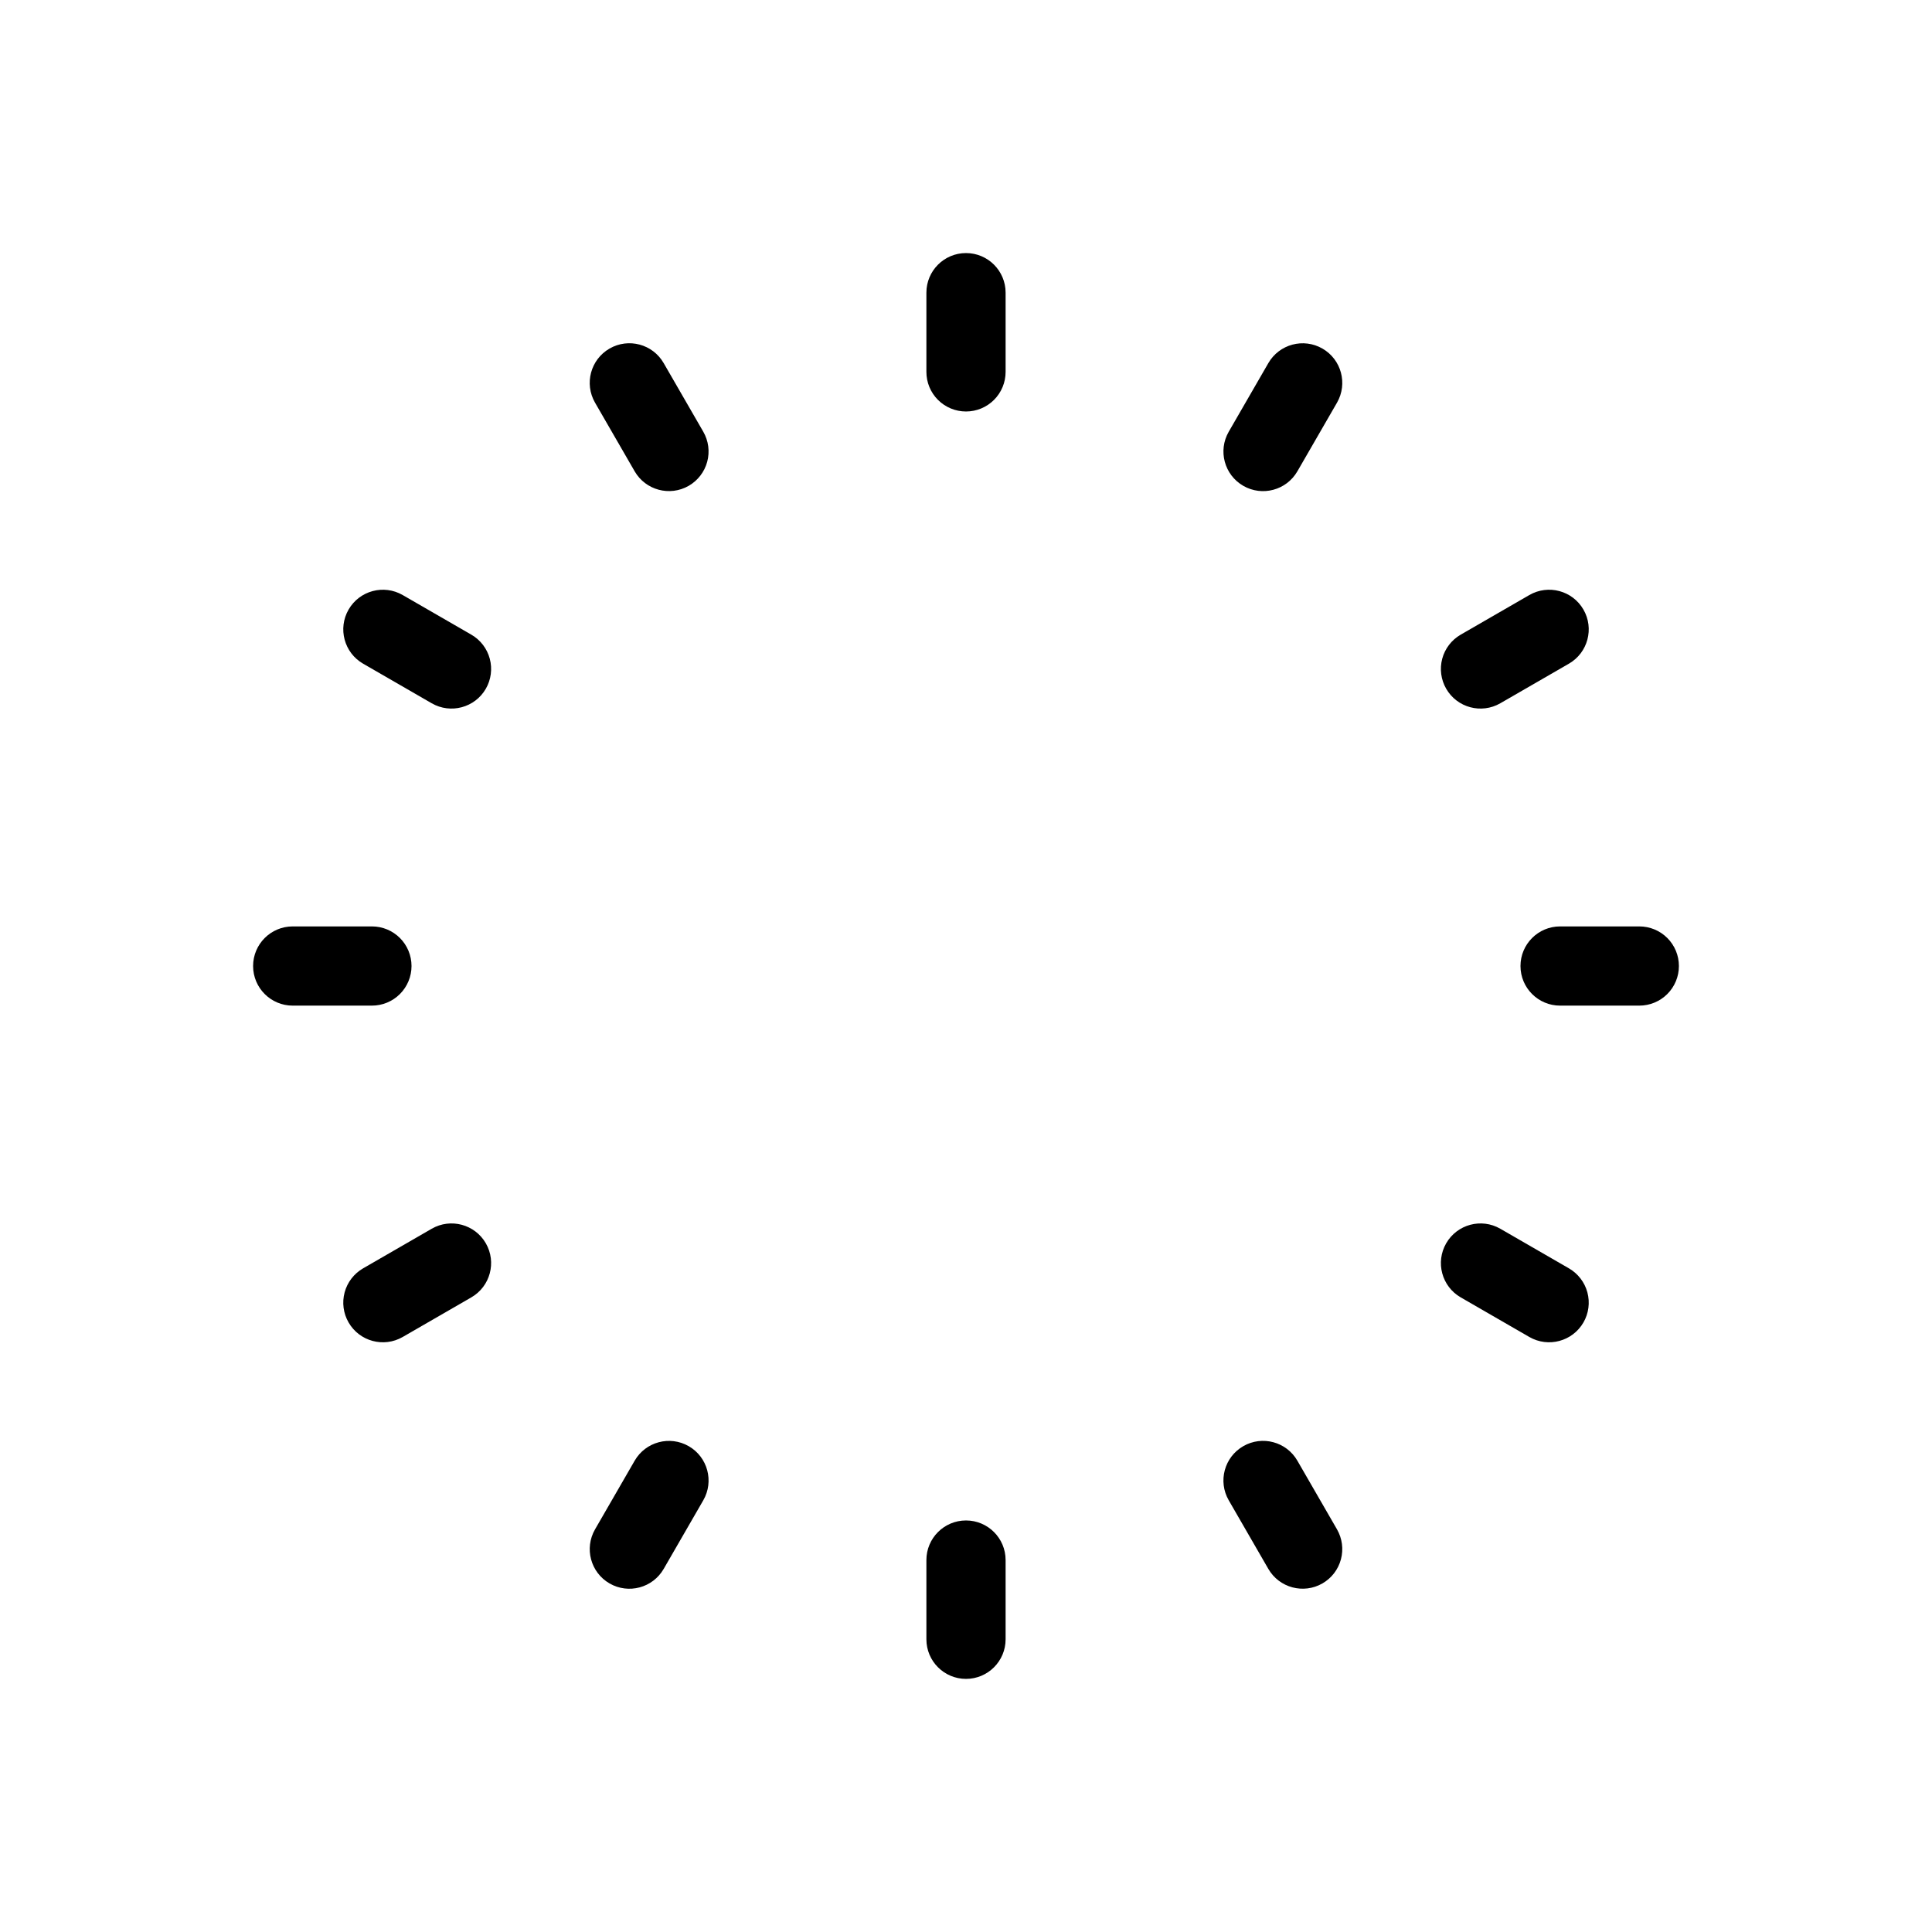 <?xml version="1.0" encoding="UTF-8"?>
<!-- Uploaded to: ICON Repo, www.svgrepo.com, Generator: ICON Repo Mixer Tools -->
<svg fill="#000000" width="800px" height="800px" version="1.1" viewBox="144 144 512 512" xmlns="http://www.w3.org/2000/svg">
 <path d="m400 253.05c-2.785 0-5.457-1.105-7.426-3.074s-3.074-4.637-3.07-7.422v-20.992c0-5.797 4.699-10.496 10.496-10.496s10.496 4.699 10.496 10.496v20.992c0 2.785-1.105 5.453-3.074 7.422s-4.641 3.074-7.422 3.074zm10.496 325.38v-20.996c0-5.797-4.699-10.496-10.496-10.496s-10.496 4.699-10.496 10.496v20.992c0 5.797 4.699 10.496 10.496 10.496s10.496-4.699 10.496-10.496zm-83.969-305.69c2.41-1.395 4.172-3.688 4.891-6.375 0.723-2.691 0.344-5.555-1.047-7.965l-10.496-18.184c-2.898-5.023-9.32-6.742-14.34-3.844-5.023 2.898-6.742 9.316-3.844 14.34l10.496 18.184c2.898 5.016 9.316 6.738 14.34 3.844zm167.94 290.88h-0.004c2.414-1.391 4.176-3.684 4.894-6.375 0.723-2.688 0.344-5.555-1.047-7.965l-10.496-18.184c-2.898-5.023-9.32-6.742-14.34-3.844-5.023 2.898-6.746 9.316-3.848 14.34l10.496 18.184c2.902 5.019 9.32 6.738 14.34 3.844zm-221.72-237.09c1.391-2.414 1.77-5.277 1.047-7.969-0.719-2.688-2.481-4.981-4.891-6.371l-18.184-10.496c-5.023-2.898-11.441-1.18-14.34 3.844-2.898 5.019-1.18 11.441 3.844 14.34l18.184 10.496c5.019 2.894 11.438 1.176 14.34-3.844zm290.88 167.94v-0.004c1.391-2.41 1.77-5.273 1.047-7.965-0.719-2.688-2.481-4.981-4.891-6.375l-18.184-10.496c-5.023-2.898-11.441-1.176-14.34 3.848-2.898 5.019-1.18 11.441 3.844 14.34l18.184 10.496c5.019 2.894 11.438 1.172 14.34-3.848zm-310.57-94.465c0-2.785-1.105-5.457-3.074-7.426s-4.637-3.074-7.422-3.07h-20.992c-5.797 0-10.496 4.699-10.496 10.496s4.699 10.496 10.496 10.496h20.992c2.785 0 5.453-1.105 7.422-3.074s3.074-4.641 3.074-7.422zm335.87 0c0.004-2.785-1.102-5.457-3.07-7.426s-4.641-3.074-7.426-3.07h-20.992c-5.797 0-10.496 4.699-10.496 10.496s4.699 10.496 10.496 10.496h20.992c2.785 0 5.457-1.105 7.426-3.074s3.074-4.641 3.07-7.422zm-338.21 98.309 18.184-10.496c5.019-2.898 6.742-9.32 3.844-14.34-2.898-5.023-9.32-6.746-14.34-3.848l-18.184 10.496c-2.414 1.395-4.172 3.688-4.894 6.375-0.719 2.691-0.344 5.555 1.051 7.965 2.898 5.023 9.316 6.742 14.34 3.848zm290.88-167.94 18.184-10.496c5.019-2.898 6.742-9.32 3.844-14.34-2.898-5.023-9.32-6.742-14.34-3.844l-18.184 10.496c-2.414 1.391-4.172 3.684-4.894 6.371-0.719 2.691-0.344 5.555 1.051 7.969 2.898 5.019 9.316 6.742 14.34 3.844zm-221.72 229.41 10.496-18.184c2.898-5.023 1.176-11.441-3.844-14.34-5.023-2.898-11.441-1.18-14.34 3.844l-10.496 18.184c-2.898 5.019-1.18 11.441 3.844 14.34 5.019 2.898 11.441 1.176 14.34-3.844zm167.94-290.88 10.496-18.184c2.894-5.023 1.176-11.441-3.848-14.34-5.019-2.898-11.441-1.18-14.34 3.844l-10.496 18.184c-2.898 5.019-1.176 11.441 3.848 14.34 5.019 2.898 11.441 1.176 14.34-3.844z"/>
</svg>